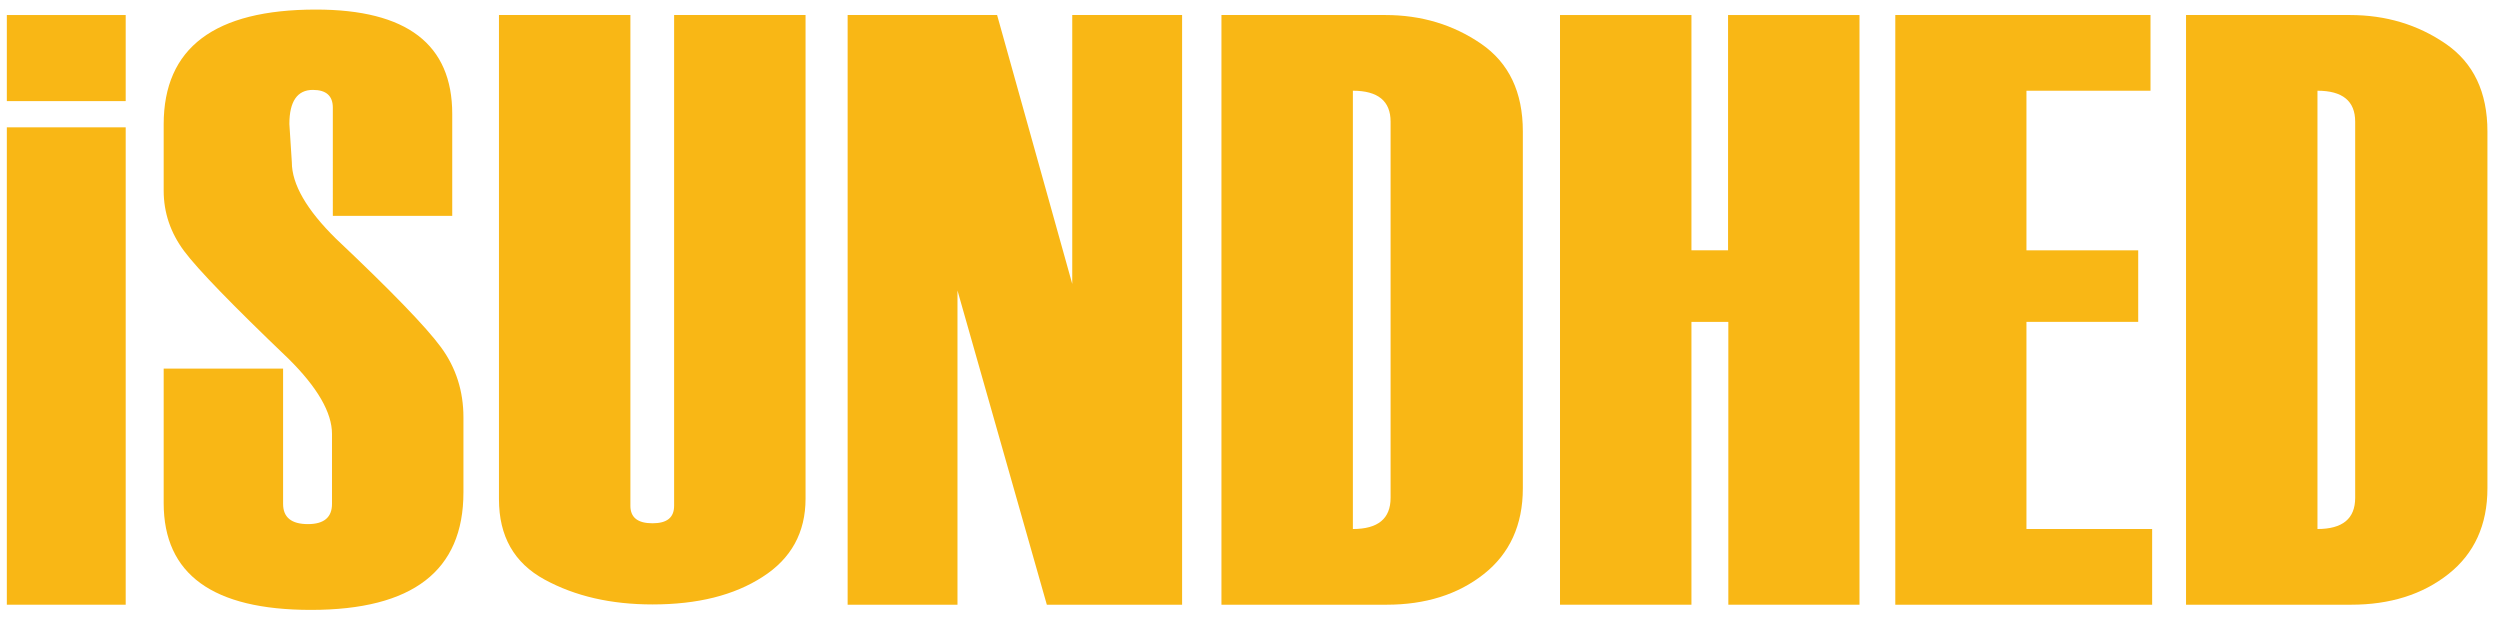 <?xml version="1.0" encoding="utf-8"?>
<!-- Generator: Adobe Illustrator 25.2.0, SVG Export Plug-In . SVG Version: 6.00 Build 0)  -->
<svg version="1.1" id="Layer_2" xmlns="http://www.w3.org/2000/svg" xmlns:xlink="http://www.w3.org/1999/xlink" x="0px" y="0px"
	 viewBox="0 0 914.9 226.2" style="enable-background:new 0 0 914.9 226.2;" xml:space="preserve">
<style type="text/css">
	.st0{fill:#F9B715;}
</style>
<g>
	<path class="st0" d="M46,37H2.5V5.5H46V37z M46,221.3H2.5V46.6H46V221.3z"/>
	<path class="st0" d="M59.9,134.9h43.7v49.5c0,4.9,3,7.4,9.1,7.4c5.9,0,8.8-2.5,8.8-7.4v-25.6c0-7.8-5.3-17-15.9-27.5
		c-20.5-19.6-33.2-32.7-38.2-39.4c-5-6.7-7.5-14.1-7.5-22.1V45.5c0-28,18.6-42,55.7-42c33.3,0,49.9,12.7,49.9,38.2v37.3h-43.7V39.4
		c0-4.3-2.4-6.5-7.3-6.5c-5.7,0-8.6,4.2-8.6,12.5l0.9,14c0,8,5.4,17.4,16.2,28c20.1,19,32.9,32.2,38.4,39.7
		c5.5,7.5,8.2,16.1,8.2,25.6v27.5c0,28.7-18.6,43-55.8,43c-35.9,0-53.9-13-53.9-39.1V134.9z"/>
	<path class="st0" d="M182.6,5.5h48.1v179.6c0,4.3,2.7,6.4,8.1,6.4c5.3,0,7.9-2.1,7.9-6.4V5.5h48.1v177c0,12.3-5.2,21.9-15.7,28.6
		c-10.5,6.8-23.9,10.1-40.3,10.1c-15.2,0-28.3-3-39.5-9.1c-11.2-6.1-16.7-15.9-16.7-29.4V5.5z"/>
	<path class="st0" d="M432.6,221.3h-49.5l-32.7-115v115h-40.2V5.5h54.7l27.5,98.4V5.5h40.2V221.3z"/>
	<path class="st0" d="M447,221.3V5.5H507C520.1,5.5,531.8,9,542,16c10.2,7,15.3,17.7,15.3,32.1v130.6c0,13.4-4.8,23.9-14.3,31.4
		c-9.5,7.5-21.4,11.2-35.6,11.2H447z M508.9,182.2V44.5c0-7.5-4.6-11.3-13.8-11.3v160.4C504.3,193.6,508.9,189.8,508.9,182.2z"/>
	<path class="st0" d="M680.6,221.3h-48.1V117.8H619v103.5h-48.1V5.5H619v86.1h13.4V5.5h48.1V221.3z"/>
	<path class="st0" d="M787.7,221.3h-94.1V5.5H787v27.7h-45.4v58.4h40.9v26.2h-40.9v75.8h46V221.3z"/>
	<path class="st0" d="M800,221.3V5.5H860C873.1,5.5,884.8,9,895,16c10.2,7,15.3,17.7,15.3,32.1v130.6c0,13.4-4.8,23.9-14.3,31.4
		c-9.5,7.5-21.4,11.2-35.6,11.2H800z M861.9,182.2V44.5c0-7.5-4.6-11.3-13.8-11.3v160.4C857.3,193.6,861.9,189.8,861.9,182.2z"/>
</g>
</svg>

